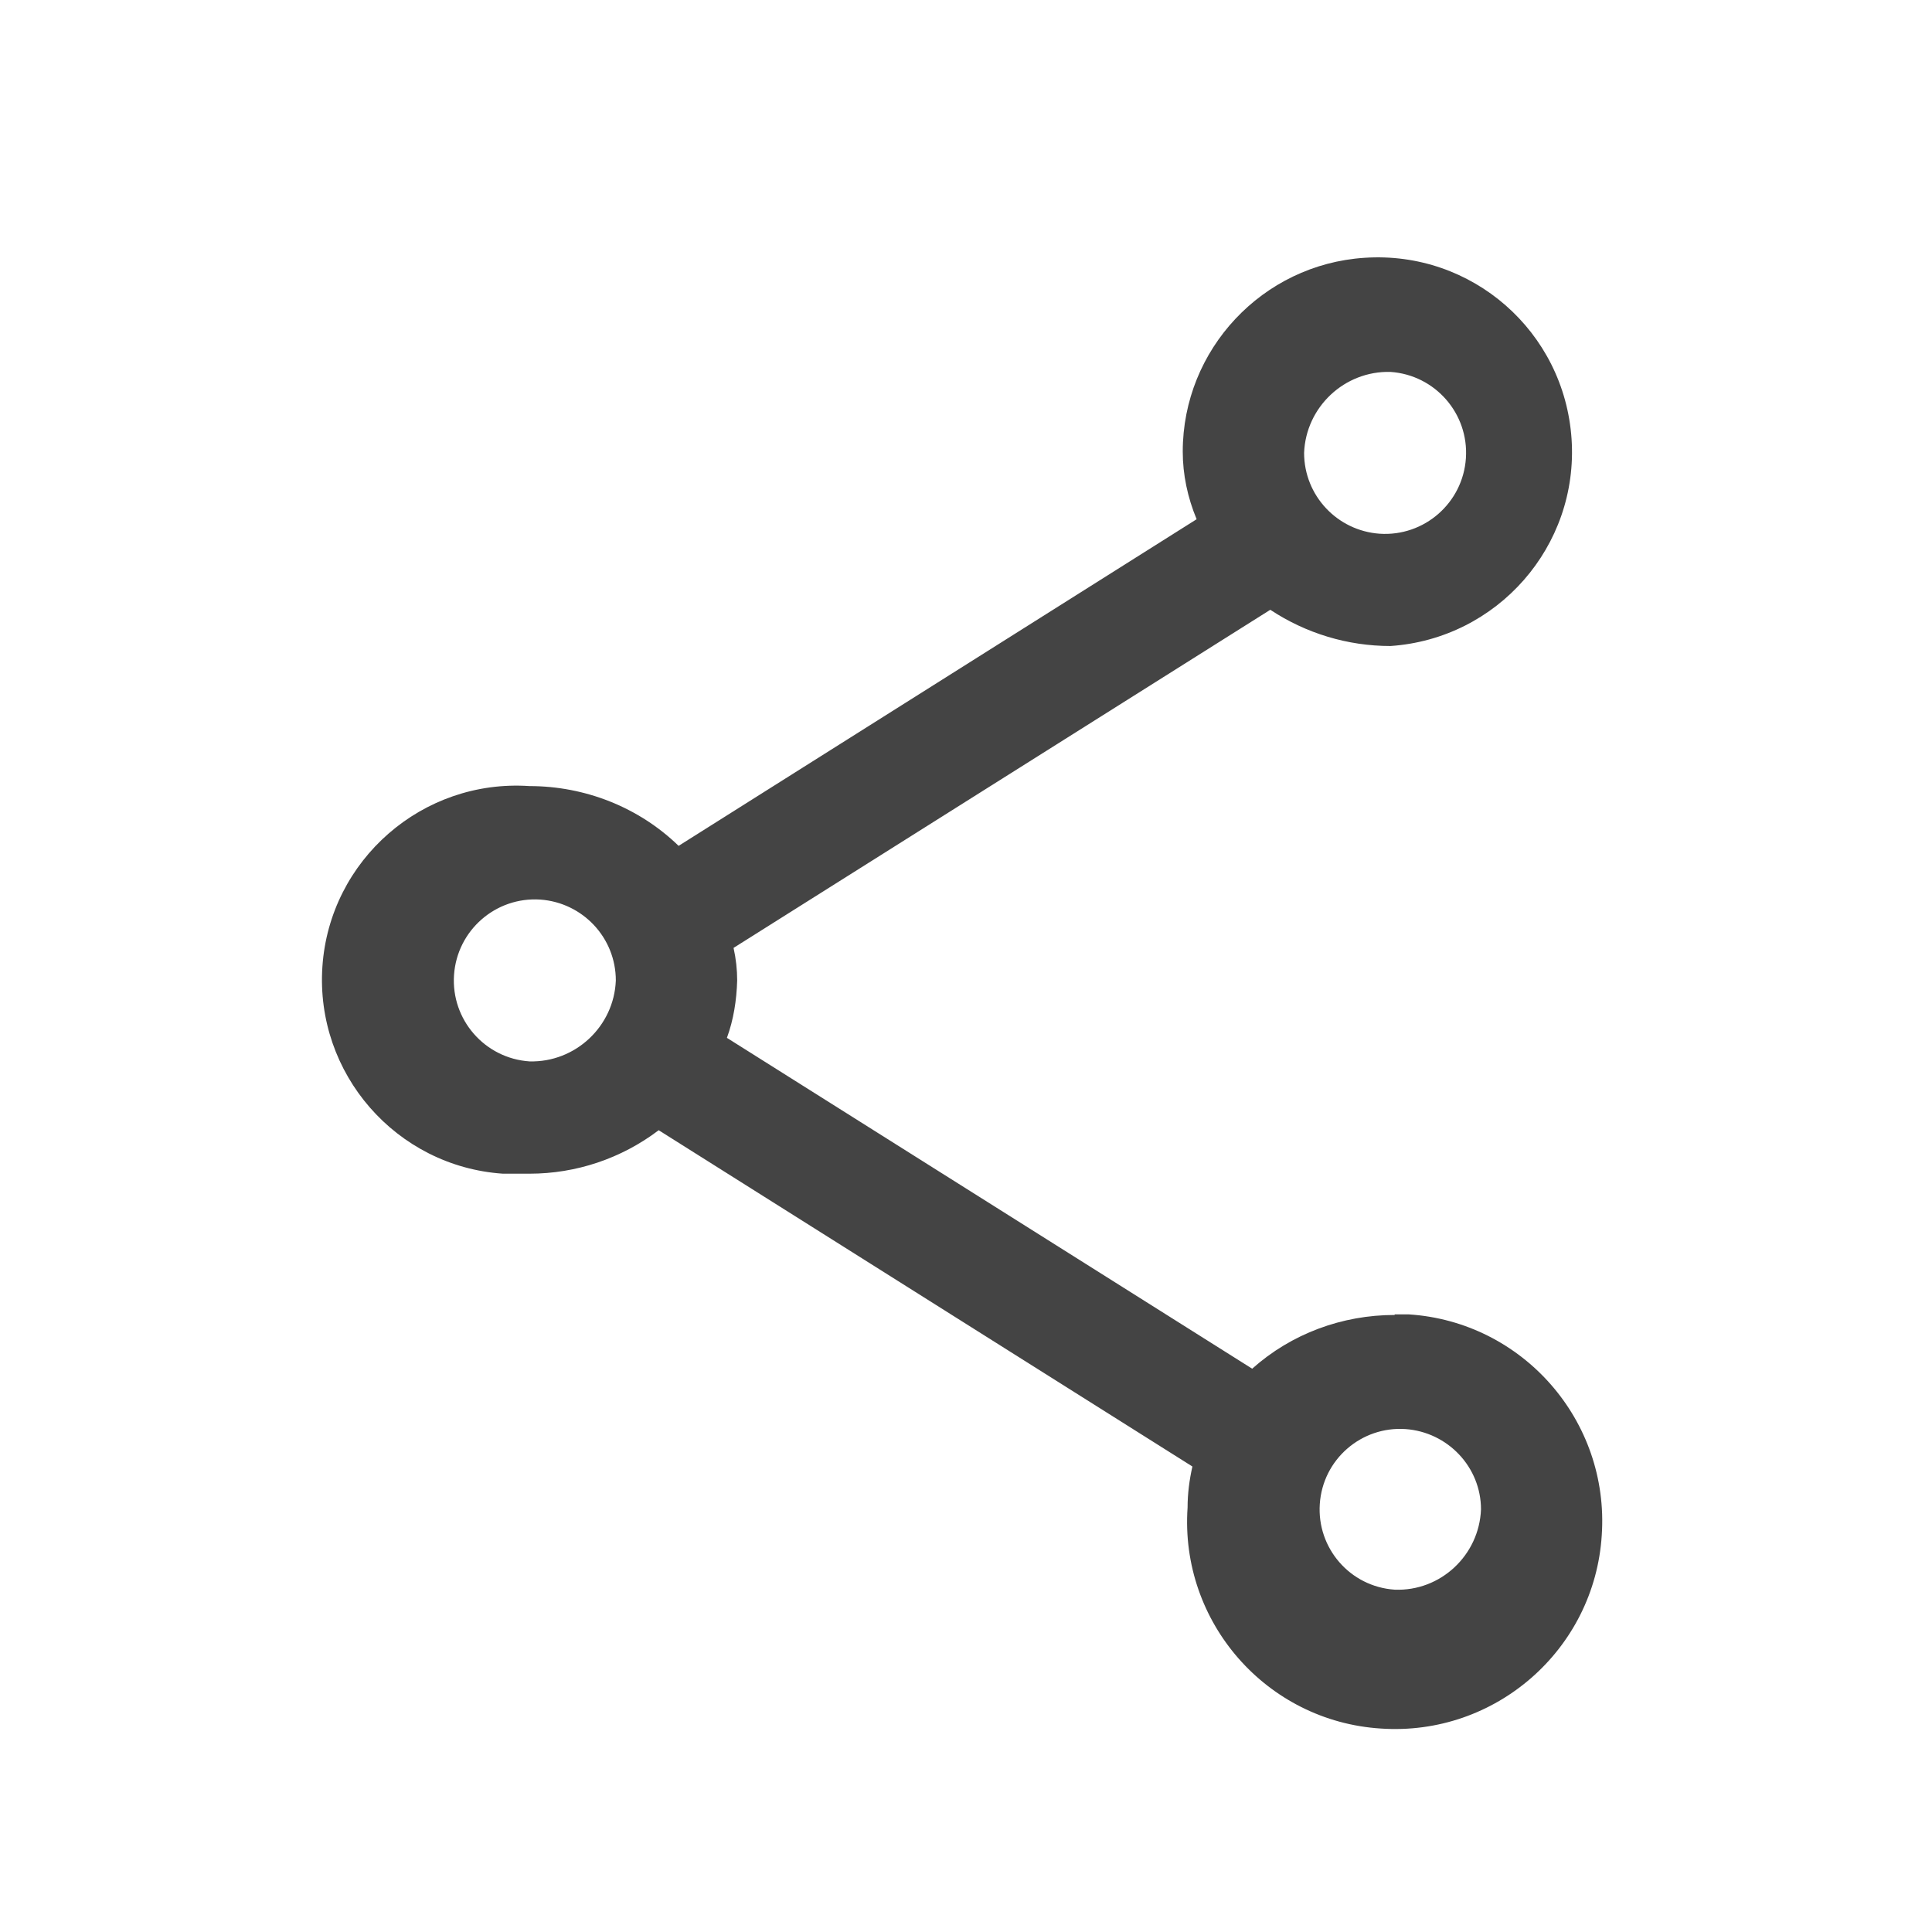 <?xml version="1.0" encoding="UTF-8"?>
<svg id="Camada_1" data-name="Camada 1" xmlns="http://www.w3.org/2000/svg" xmlns:xlink="http://www.w3.org/1999/xlink" version="1.1" viewBox="0 0 32 32">
  <defs>
    <style>
      .cls-1 {
        clip-path: url(#clippath);
      }

      .cls-2 {
        fill: none;
      }

      .cls-2, .cls-3, .cls-4 {
        stroke-width: 0px;
      }

      .cls-3, .cls-4 {
        fill: #444;
      }

      .cls-3, .cls-5 {
        display: none;
      }
    </style>
    <clipPath id="clippath">
      <rect class="cls-2" x=".26" y="9.23" width="31.48" height="14.02"/>
    </clipPath>
  </defs>
  <g class="cls-5">
    <g class="cls-1">
      <g id="Grupo_498" data-name="Grupo 498">
        <path id="Caminho_1470" data-name="Caminho 1470" class="cls-4" d="M10.4,21.55c-2.26-.28-4.47-.9-6.55-1.82-2.25-1.07-3.59-2.5-3.59-4.15,0-1.93,1.9-3.6,4.96-4.72,3.48-1.15,7.12-1.7,10.78-1.64,3.66-.06,7.31.49,10.78,1.64,3.07,1.12,4.96,2.78,4.96,4.72,0,1.63-1.32,3.05-3.55,4.12-2.58,1.13-5.33,1.81-8.14,2.03-.52.05-.99-.33-1.04-.85-.05-.52.33-.99.85-1.04,2.59-.2,5.12-.82,7.5-1.85,1.54-.74,2.46-1.58,2.46-2.41,0-1.05-1.41-2.09-3.7-2.93-3.27-1.07-6.69-1.59-10.13-1.52-3.44-.06-6.87.45-10.13,1.52-2.29.84-3.7,1.88-3.7,2.93,0,.83.93,1.67,2.5,2.42,1.82.81,3.75,1.35,5.73,1.62v-.73c0-.45.37-.82.82-.82.14,0,.28.04.41.11l1.53.89,1.53.89c.39.23.53.73.3,1.12-.07.12-.18.23-.3.3l-1.53.89-1.53.89c-.39.23-.89.09-1.12-.3-.07-.12-.11-.27-.11-.41v-.89h0Z"/>
      </g>
    </g>
  </g>
  <path id="Caminho_261" data-name="Caminho 261" class="cls-4" d="M23.1,21.78c-.87,0-1.71.31-2.36.89l-8.7-5.48c.11-.3.16-.62.17-.95,0-.18-.02-.36-.06-.54l8.89-5.6c.59.39,1.28.6,1.99.6,1.77-.12,3.12-1.65,3-3.43s-1.65-3.12-3.43-3c-1.69.11-3.01,1.52-3.01,3.21,0,.38.08.76.23,1.12l-8.58,5.41c-.66-.64-1.55-.99-2.47-.99-1.77-.12-3.31,1.22-3.43,2.99s1.22,3.31,2.99,3.43c.15,0,.29,0,.44,0,.77,0,1.52-.25,2.14-.72l8.84,5.57c-.05.22-.08.45-.08.68-.13,1.9,1.31,3.54,3.2,3.66,1.9.13,3.54-1.31,3.66-3.2.13-1.9-1.31-3.54-3.2-3.66-.08,0-.15,0-.23,0h0ZM23.03,6.16c.74.05,1.3.69,1.25,1.43-.05.74-.69,1.3-1.43,1.25-.7-.05-1.25-.63-1.25-1.34.03-.76.67-1.36,1.43-1.34h0ZM8.77,17.58c-.74-.05-1.3-.69-1.25-1.43.05-.74.69-1.3,1.43-1.25.7.05,1.25.63,1.25,1.34-.03.76-.67,1.36-1.43,1.34h0ZM23.1,26.33c-.74-.05-1.29-.69-1.24-1.42.05-.74.69-1.29,1.42-1.24.7.05,1.25.63,1.25,1.33-.03.76-.67,1.36-1.43,1.33h0Z"/>
  <path class="cls-3" d="M25.6,7.99l-.05-.05c-1.26-1.29-3.02-2.04-4.83-2.04h0c-1.8,0-3.5.69-4.8,1.93-2.68-2.54-6.94-2.5-9.57.12-2.7,2.7-2.73,7.11-.06,9.84l9.64,9.71,9.64-9.72c2.68-2.69,2.69-7.08.03-9.79ZM17.25,9.39c.9-.9,2.08-1.4,3.34-1.44h.12c1.27,0,2.5.53,3.39,1.45l.04.04c1.87,1.91,1.85,5.01-.04,6.9l-8.19,8.25-8.18-8.25c-1.88-1.92-1.86-5.04.04-6.94.94-.94,2.18-1.41,3.42-1.41s2.46.46,3.4,1.39l1.33,1.3,1.32-1.31Z"/>
</svg>